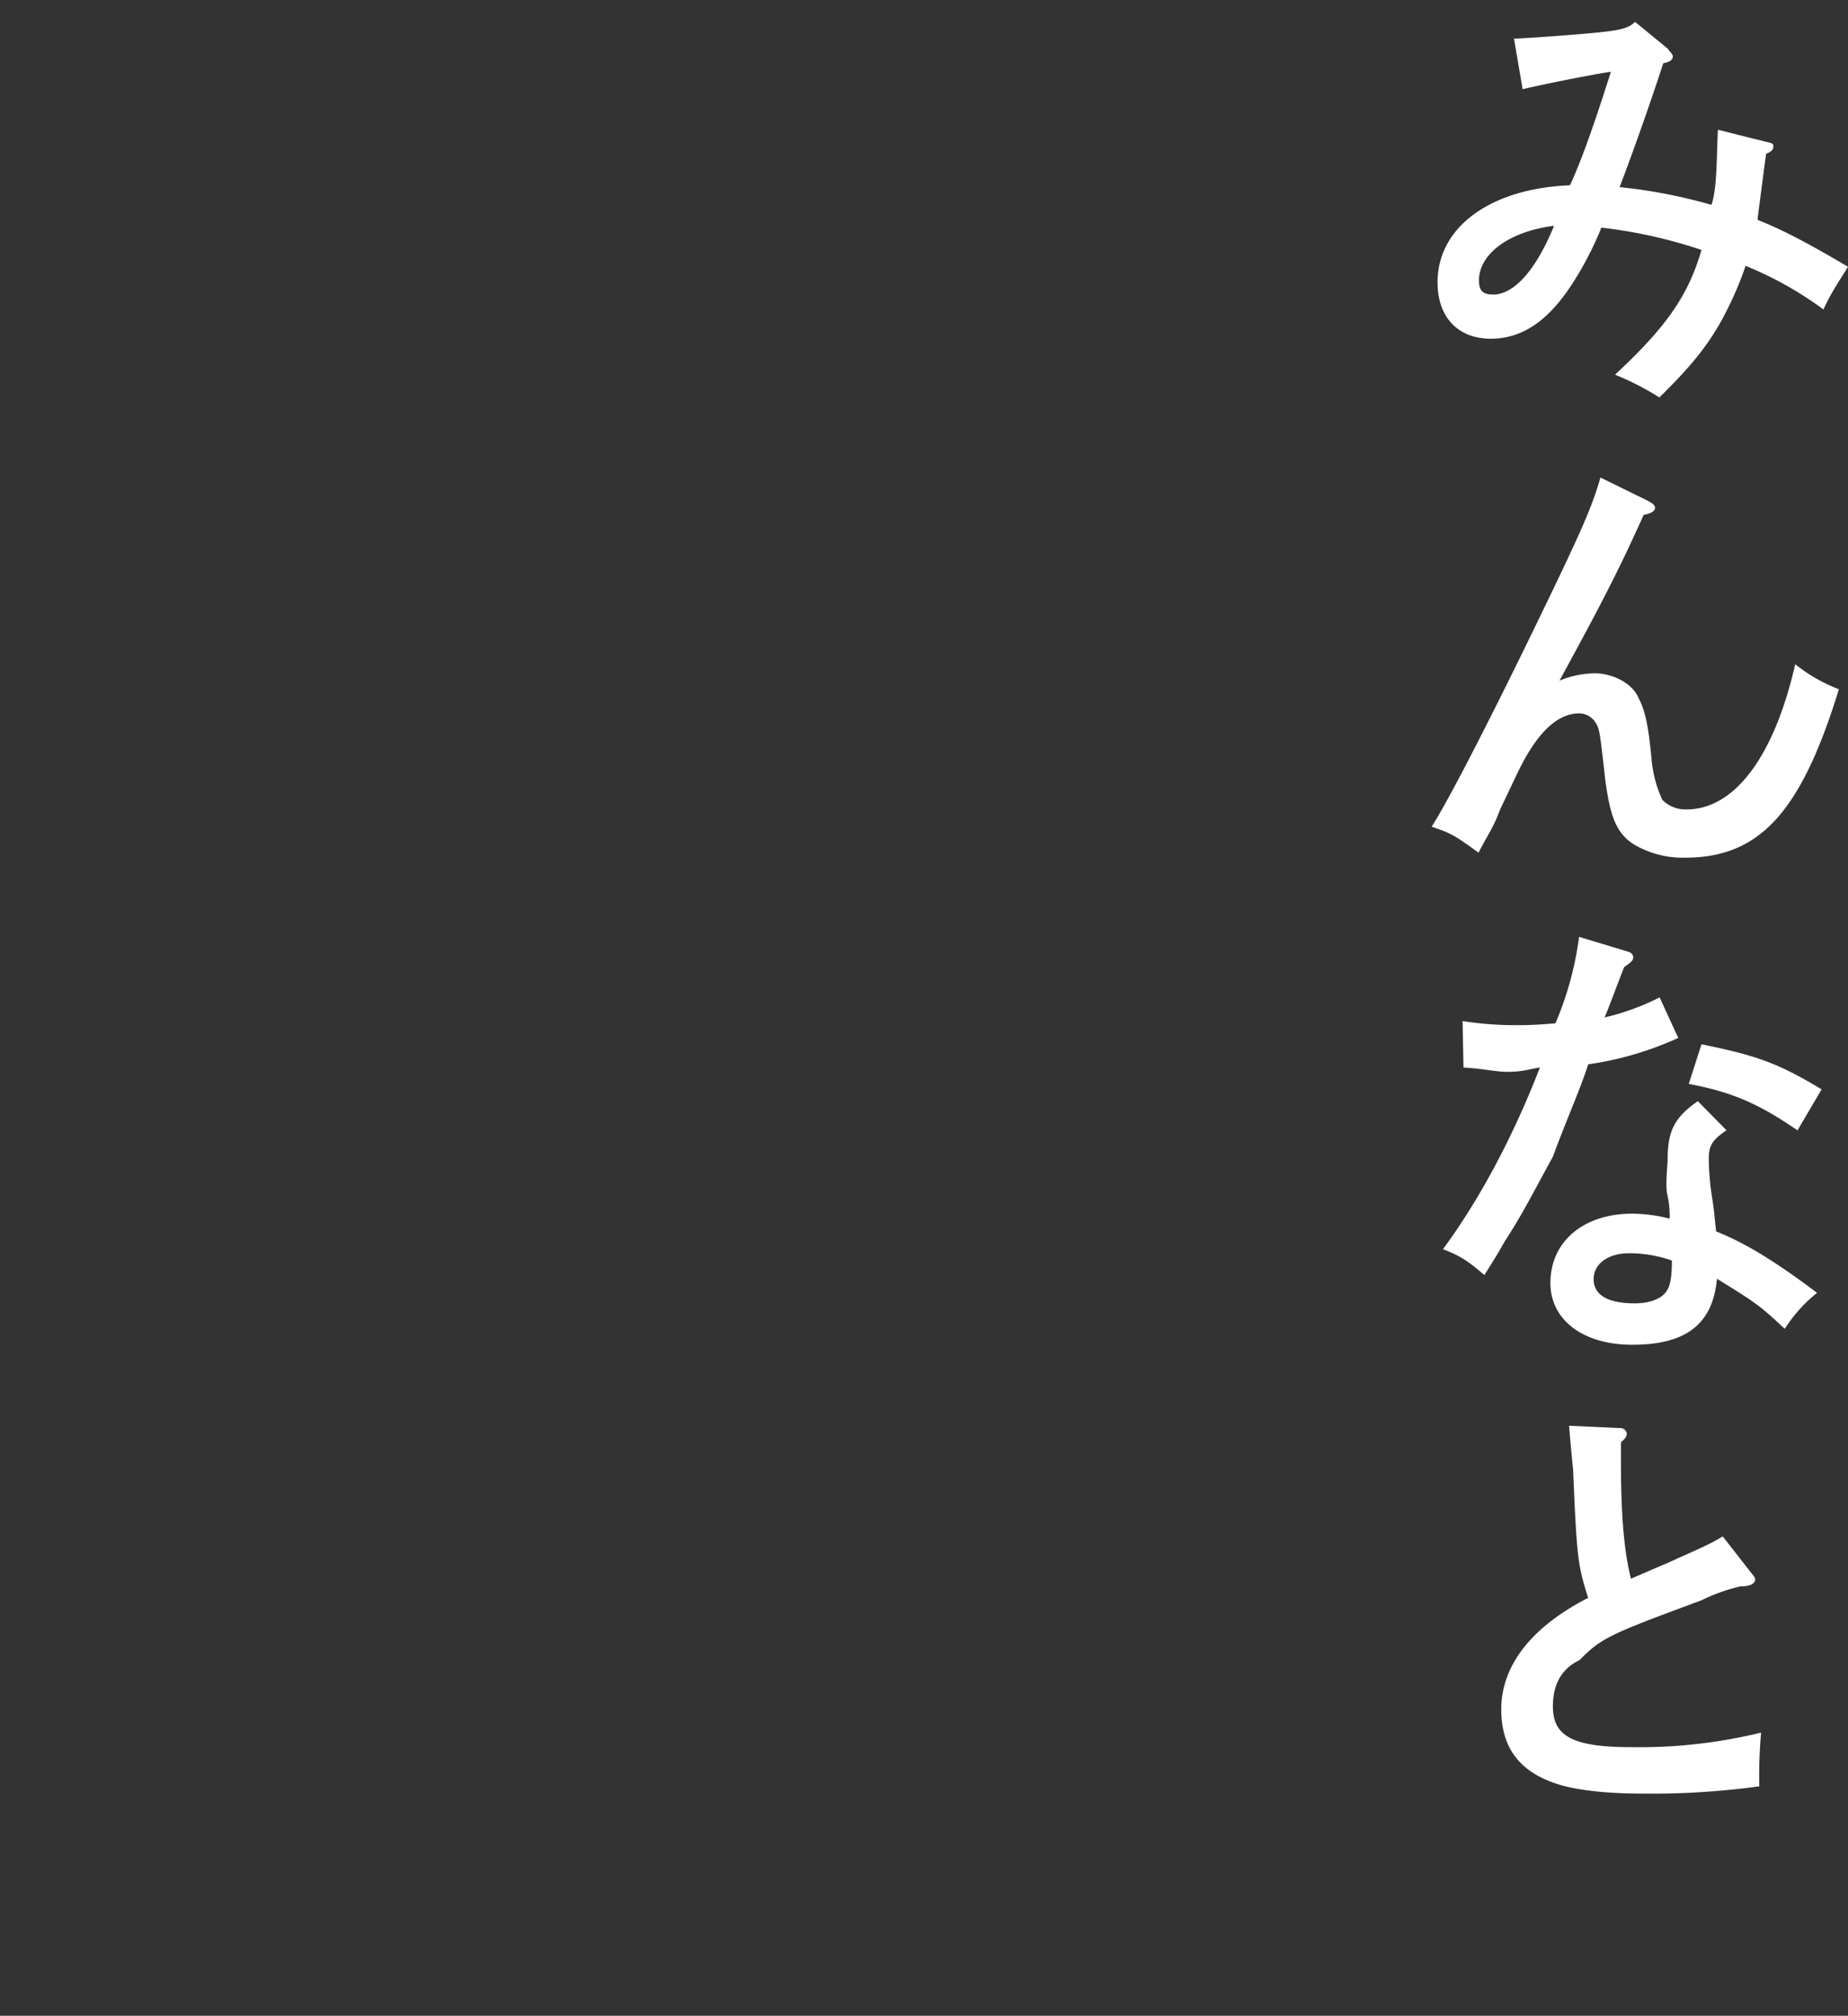 <svg xmlns="http://www.w3.org/2000/svg" viewBox="0 0 481.372 524.823"><rect x="0" y="0" width="481.372" height="524.823" fill="#333333" stroke="none"/><defs><style>.cls-1{fill:#fff;fill-rule:evenodd;}.cls-2{fill:none;}</style></defs><g id="レイヤー_2" data-name="レイヤー 2"><g id="レイヤー_1-2" data-name="レイヤー 1"><path class="cls-1" d="M460.036,40.064l-.592,4.385c-1.067,8.4-1.423,10.668-1.627,12.8,6.012,2.37,12.532,5.689,23.555,12.209-2.252,3.71-4.03,6.045-6.4,11.12A92.329,92.329,0,0,0,454.7,69.222a86.764,86.764,0,0,1-4.5,10.787c-4.148,8.534-8.89,14.579-17.961,23.469a72.626,72.626,0,0,0-11.553-5.927c13.394-12.445,19.083-20.624,22.521-32.477a126.965,126.965,0,0,0-26.077-5.808,85.755,85.755,0,0,1-8.179,15.527C402.9,83.8,396.266,88.188,388.325,88.188c-8.534,0-13.868-5.571-13.868-14.7,0-14.343,13.749-24.418,34.492-25.248,3.082-6.622,6.4-16.12,10.668-29.572-8.416,1.362-20.15,3.851-23,4.562L394.37,10.075c9.008-.474,19.084-1.3,23.351-1.778,5.1-.592,6.756-1.185,8.178-2.607l8.535,6.993c.829,1.2,1.3,1.422,1.3,2.015,0,.948-.829,1.422-2.489,1.778-3.556,11.023-9.127,26.551-11.379,32.241a136.193,136.193,0,0,1,23.944,4.622c1.4-4.148,1.3-10.668,1.659-19.557l12.8,3.2c1.844.356,1.66.711,1.66,1.3S461.459,39.47,460.036,40.064ZM385.243,73.016c0,2.607.948,3.674,3.724,3.674,5.047,0,10.855-5.67,15.834-17.9C393.3,60.214,385.243,66.022,385.243,73.016Zm31.648,51.316,12.09,5.926c1.422.711,2.134,1.3,2.134,1.9,0,.948-1.067,1.541-2.964,1.9-6.163,13.631-10.075,21.454-21.928,43.146a25.16,25.16,0,0,1,9.127-1.9c4.741,0,9.947,2.608,11.5,6.519,1.659,3.082,2.489,6.994,3.318,15.409a31.669,31.669,0,0,0,2.845,11.024,8.467,8.467,0,0,0,6.282,2.489c12.565,0,22.877-13.868,28.329-37.812A42.231,42.231,0,0,0,479,179.449c-9.838,32-20.624,43.856-40.063,43.856a25.146,25.146,0,0,1-13.513-3.556c-4.267-2.844-6.045-6.875-7.349-17.305-1.379-12.209-1.379-12.8-2.726-14.7a5.1,5.1,0,0,0-3.912-2.015c-5.215,0-9.956,4.03-14.46,12.209-1.66,3.081-2.015,4.03-6.164,12.682-1.847,4.86-2.489,5.334-5.689,11.379-6.164-4.5-7.231-5.1-12.209-6.756,4.821-7.467,17.068-31.648,27.736-53.695C411.913,138.318,414.639,132.155,416.891,124.332ZM392.829,279.06c-3.319,0-5.926-.766-11.616-1.122l-.237-12.09a88.966,88.966,0,0,0,14.342,1.067c3.319,0,5.334-.119,9.838-.474a85.15,85.15,0,0,0,6.164-22.521l12.564,3.793c.949.237,1.541.83,1.541,1.541,0,.83-.592,1.3-2.37,2.556-2.845,7.282-4.268,11.312-5.1,13.09a62.822,62.822,0,0,0,14.342-5.215l4.86,10.549a85.368,85.368,0,0,1-23.469,6.875c-1.774,5.808-5.808,14.816-9.194,24.061-5.03,9.127-7.756,14.71-12.616,22.166-2.371,4.264-4.149,6.875-5.216,8.653-4.385-3.793-6.282-4.979-10.786-6.757,9.6-13.038,18.254-29.277,25.247-47.294C398.637,278.294,396.622,279.06,392.829,279.06Zm20.862,136.961c-2.727-8.534-2.964-10.549-3.924-33.426-.344-3.319-.581-5.689-1.055-11.379l13.157.593a1.755,1.755,0,0,1,1.9,1.422c0,.712-.474,1.423-1.541,2.252v5.157c0,13.927.83,23.409,2.608,30.4,6.519-2.845,10.549-4.5,11.971-5.216,7.468-3.318,9.009-4.03,11.933-5.808l7.506,9.6c.593.712.949,1.186.949,1.541,0,.949-.83,1.879-3.912,1.879a48.372,48.372,0,0,0-10.194,3.67c-23.824,8.794-25.958,9.742-31.649,15.53-5.332,2.509-6.94,7.25-6.94,11.992,0,7.7,4.926,10.667,20.454,10.667a133.816,133.816,0,0,0,33.781-3.793,129.655,129.655,0,0,0-.474,13.987,205.792,205.792,0,0,1-29.988,1.9c-9.008,0-15.883-.712-20.98-2.015-10.905-2.964-16.239-9.364-16.239-19.914C391.051,433.682,398.874,423.607,413.691,416.021Zm26.2-133.816,3.319-10.312c14.132,2.867,19.913,4.86,31.292,11.735L468.215,294.3C458.021,287.3,451.146,284.339,439.886,282.205Zm-14.7,67.919c-12.92,0-21.336-6.519-21.336-16.074,0-10.833,8.653-18.063,21.336-18.063a40.637,40.637,0,0,1,9.72,1.3,25.659,25.659,0,0,0-.712-6.757c-.355-2.726.191-7.7.191-8.514,0-7.132,1.469-10.925,7.87-15.31l7.467,7.586c-3.674,2.489-4.623,3.911-4.623,7.467a70.349,70.349,0,0,0,.83,9.817c.356,2.273.474,2.985.83,6.659.118,1.422.237,1.9.237,2.371,7.467,2.963,15.29,7.7,26.314,16a38.381,38.381,0,0,0-8.416,9.364c-6.519-6.045-7.112-6.519-17.661-13.038C446.168,344.671,439.293,350.124,425.188,350.124Zm-.83-23.825c-5.452,0-9.245,2.726-9.245,6.756s3.556,6.283,10.674,6.283c4.024,0,7.106-1.186,8.409-3.319.949-1.423,1.3-3.912,1.3-7.823A33.29,33.29,0,0,0,424.358,326.3Z"/><rect class="cls-2" width="481.372" height="524.823"/></g></g></svg>